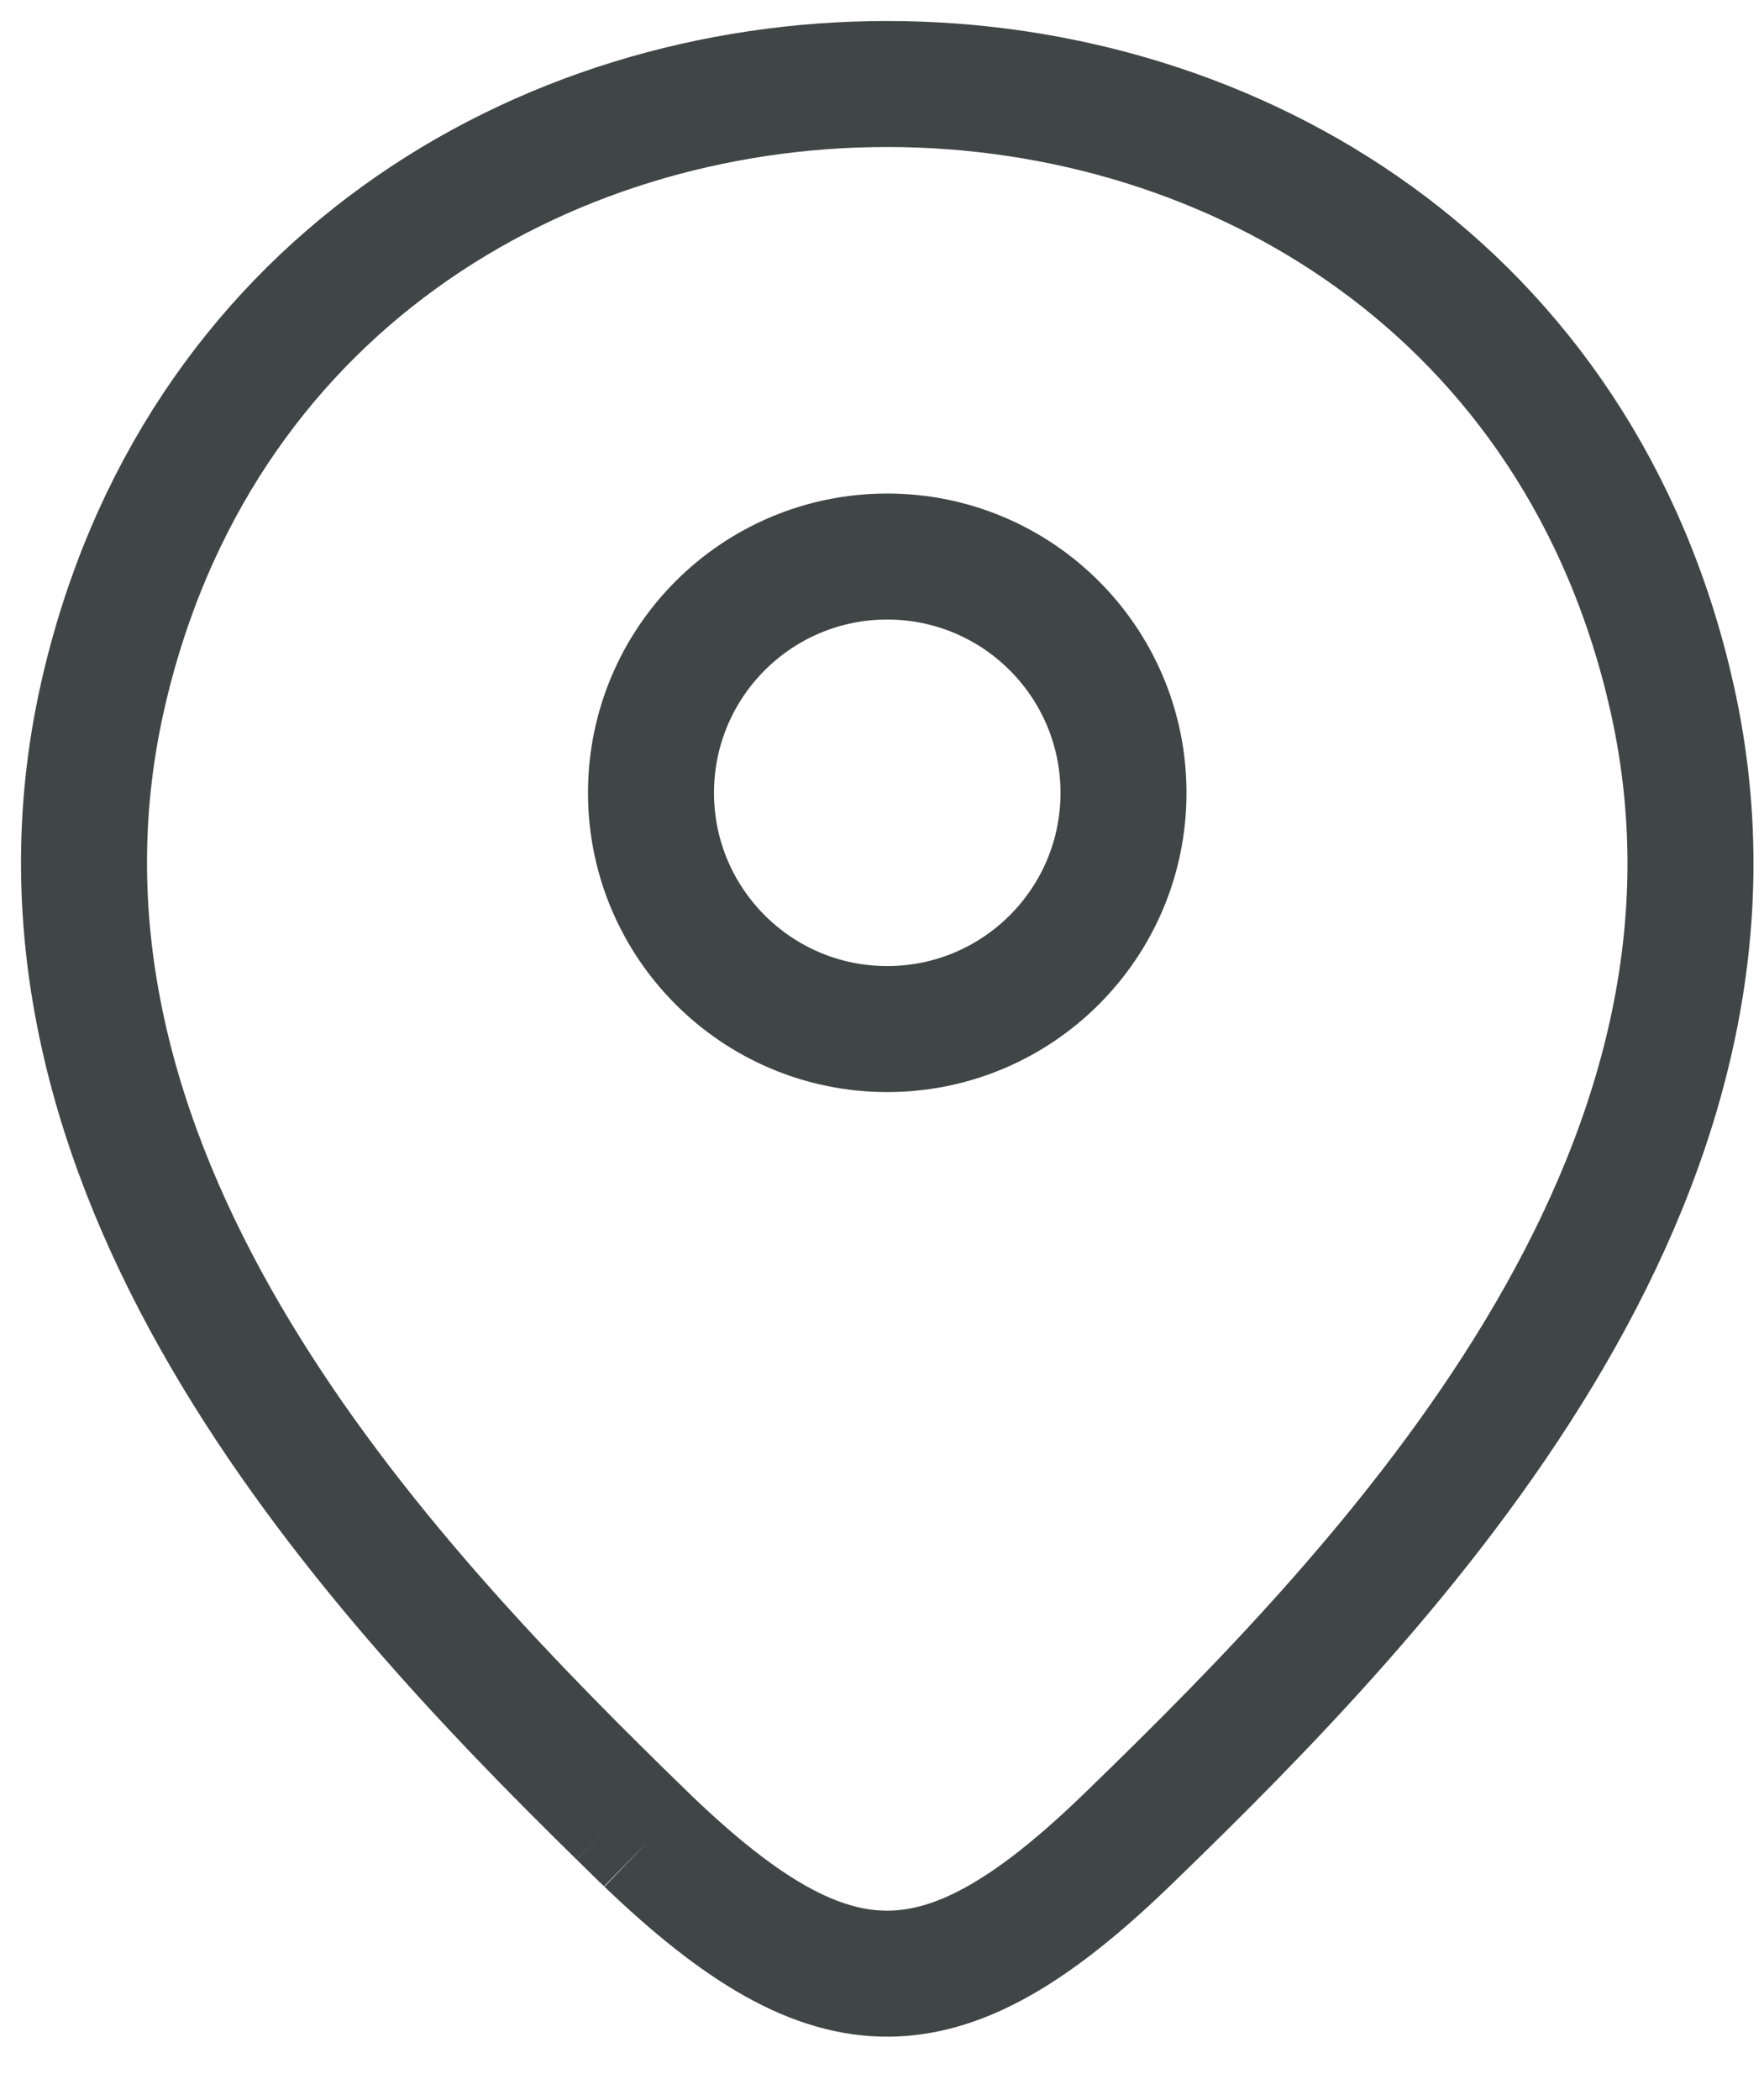 <svg width="21" height="25" viewBox="0 0 21 25" fill="none" xmlns="http://www.w3.org/2000/svg">
<path d="M7.389 21.6C7.478 21.687 7.566 21.773 7.652 21.858C7.673 21.878 7.695 21.898 7.715 21.918M7.389 21.6C4.318 18.591 -0.027 13.855 1.219 8.301C3.415 -1.441 17.721 -1.43 19.906 8.312C21.188 14.027 16.55 18.865 13.461 21.858C11.241 24.02 9.929 24.04 7.715 21.918M7.389 21.6L7.715 21.918" stroke="#404546" stroke-width="1.5"/>
<path d="M10.562 12.25C12.116 12.25 13.375 10.991 13.375 9.438C13.375 7.884 12.116 6.625 10.562 6.625C9.009 6.625 7.75 7.884 7.75 9.438C7.75 10.991 9.009 12.25 10.562 12.25Z" stroke="#404546" stroke-width="1.5"/>
</svg>
